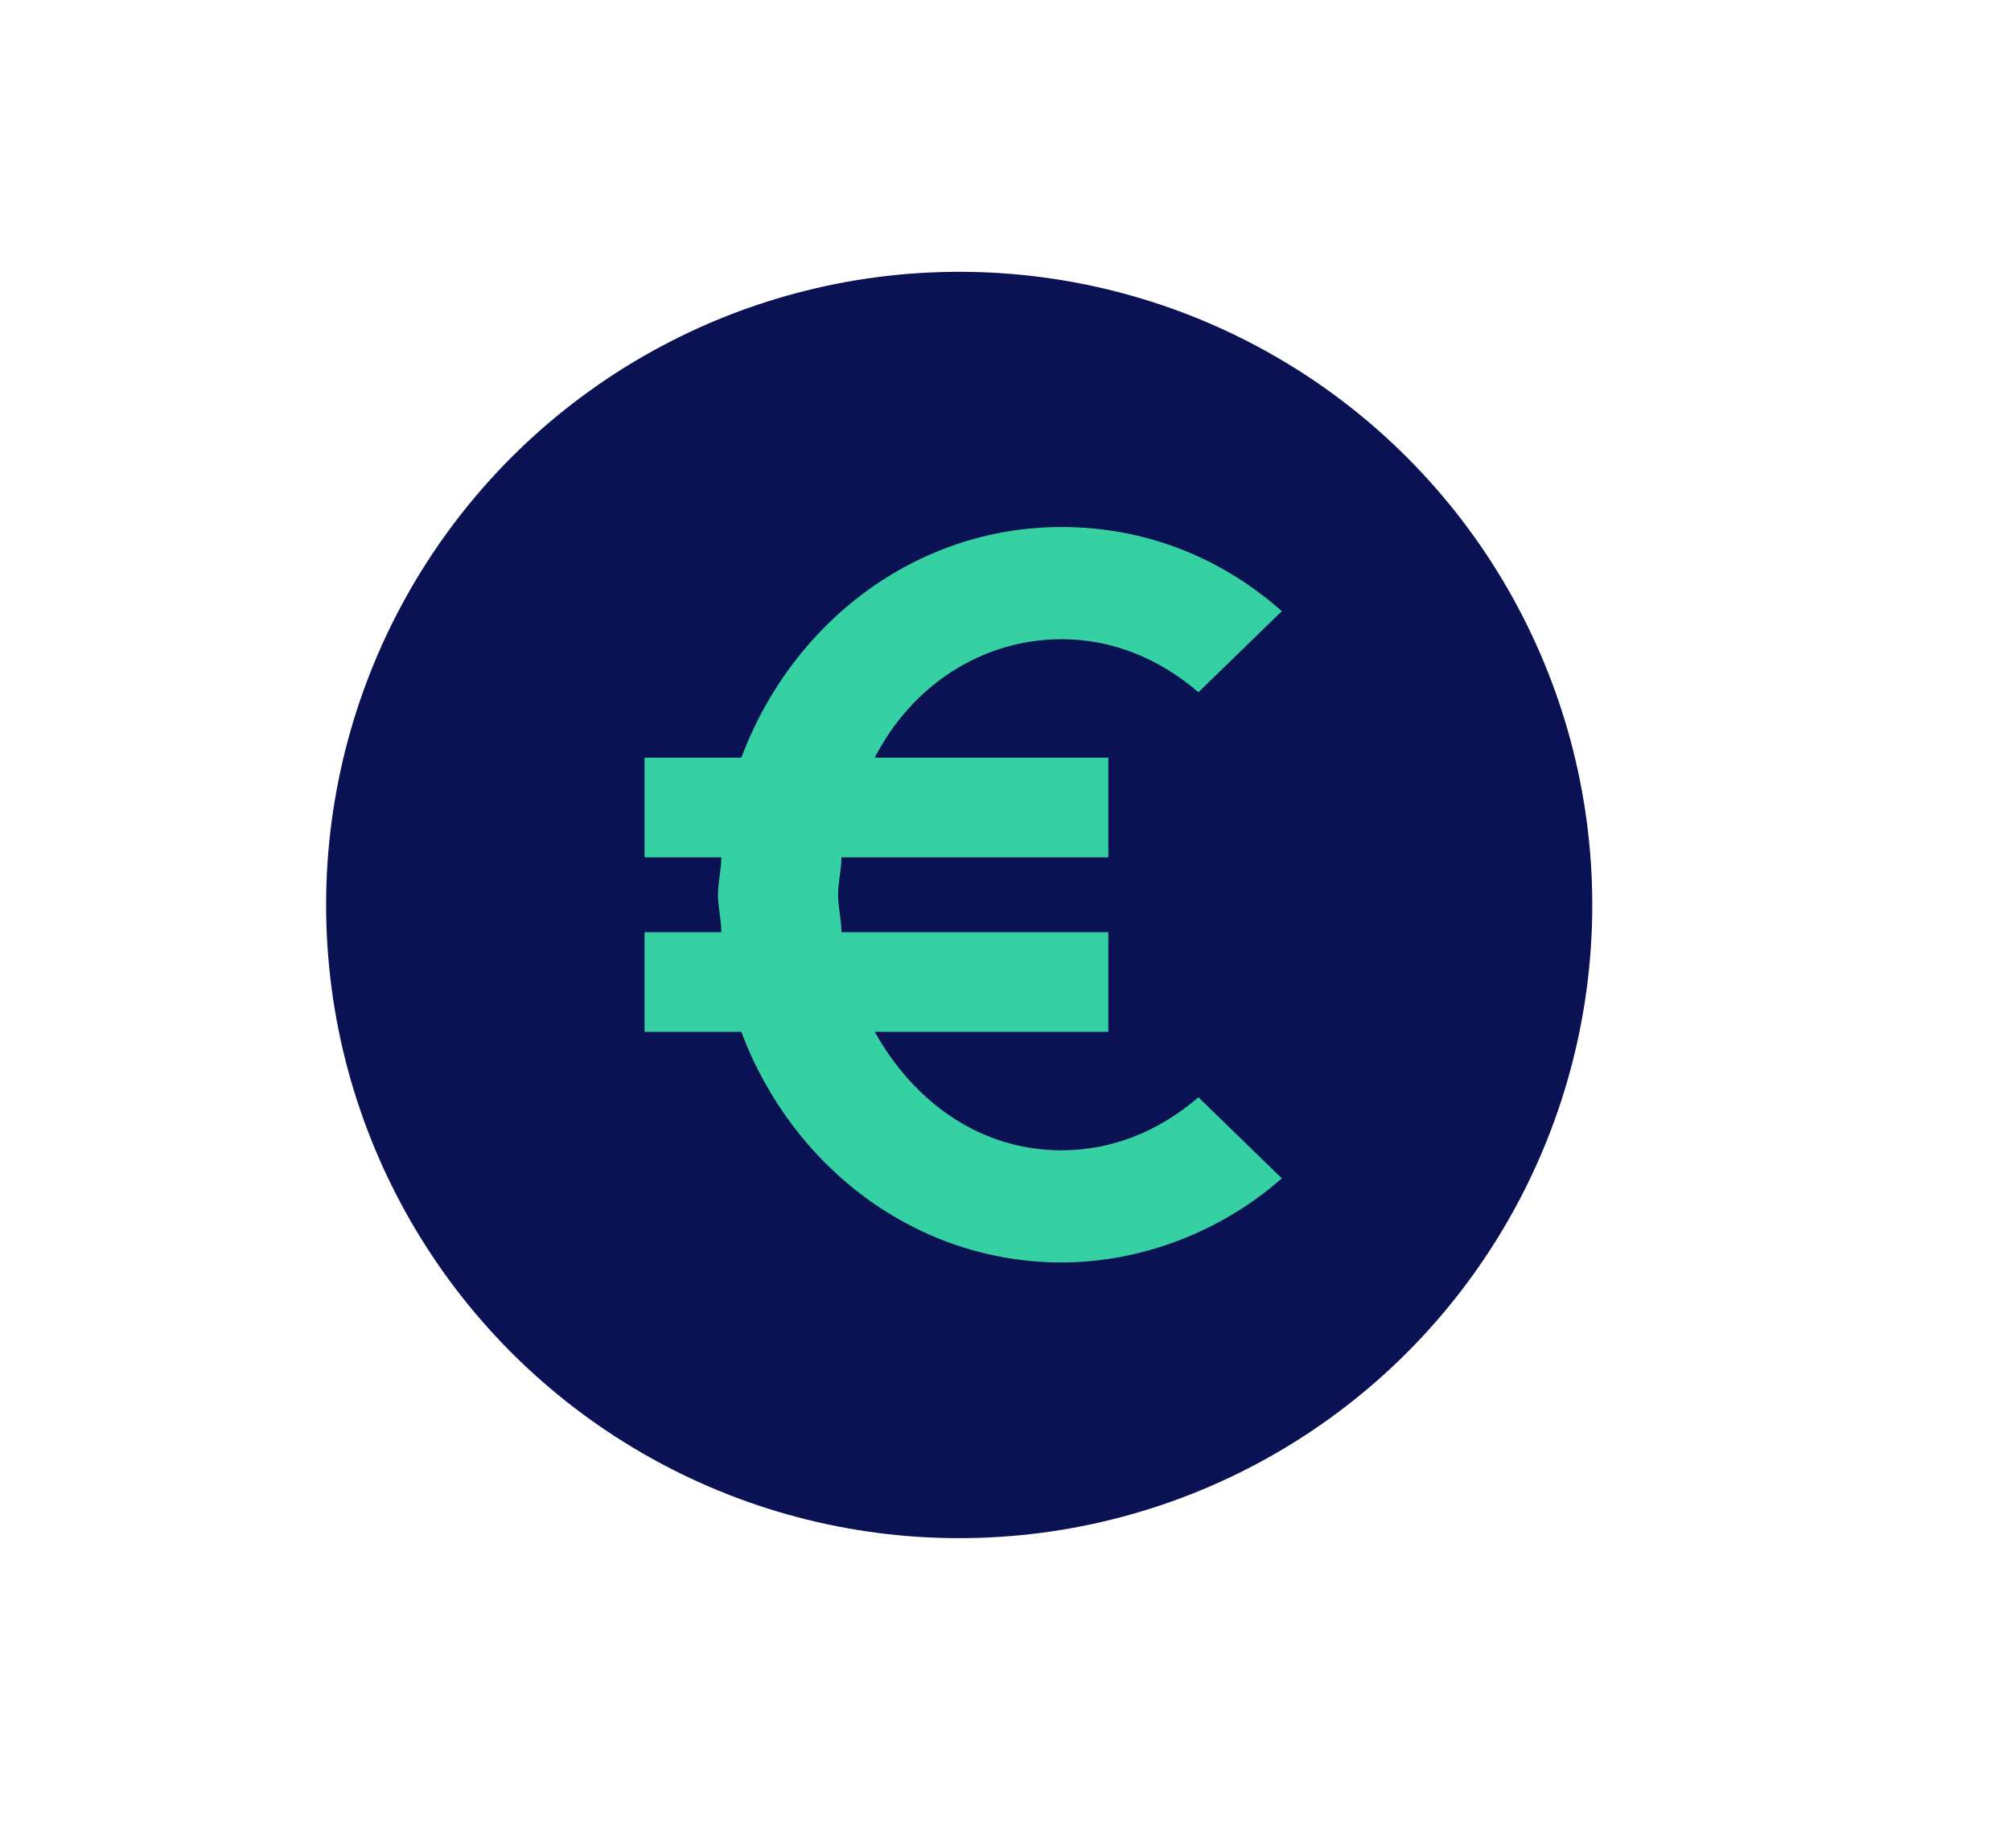 <svg width="37" height="34" viewBox="0 0 37 34" fill="none" xmlns="http://www.w3.org/2000/svg">
<g clip-path="url(#clip0_488_9167)">
<circle cx="17.648" cy="16.648" r="11.648" fill="#0A1254"/>
<path d="M19.533 11.759C20.454 11.759 21.313 12.103 22.05 12.734L23.584 11.243C22.418 10.211 21.006 9.695 19.533 9.695C16.832 9.695 14.56 11.472 13.64 13.938H11.859V15.772H13.271C13.271 16.001 13.21 16.23 13.21 16.46C13.21 16.689 13.271 16.918 13.271 17.148H11.859V18.982H13.64C14.56 21.447 16.832 23.224 19.533 23.224C21.006 23.224 22.48 22.651 23.584 21.677L22.05 20.186C21.313 20.817 20.454 21.161 19.533 21.161C18.06 21.161 16.832 20.301 16.095 18.982H20.392V17.148H15.481C15.481 16.918 15.42 16.689 15.42 16.46C15.42 16.23 15.481 16.001 15.481 15.772H20.392V13.938H16.095C16.77 12.619 18.06 11.759 19.533 11.759Z" fill="#36D1A2"/>
</g>
<defs>
<clipPath id="clip0_488_9167">
<rect width="36.758" height="33.082" fill="white"/>
</clipPath>
</defs>
</svg>

